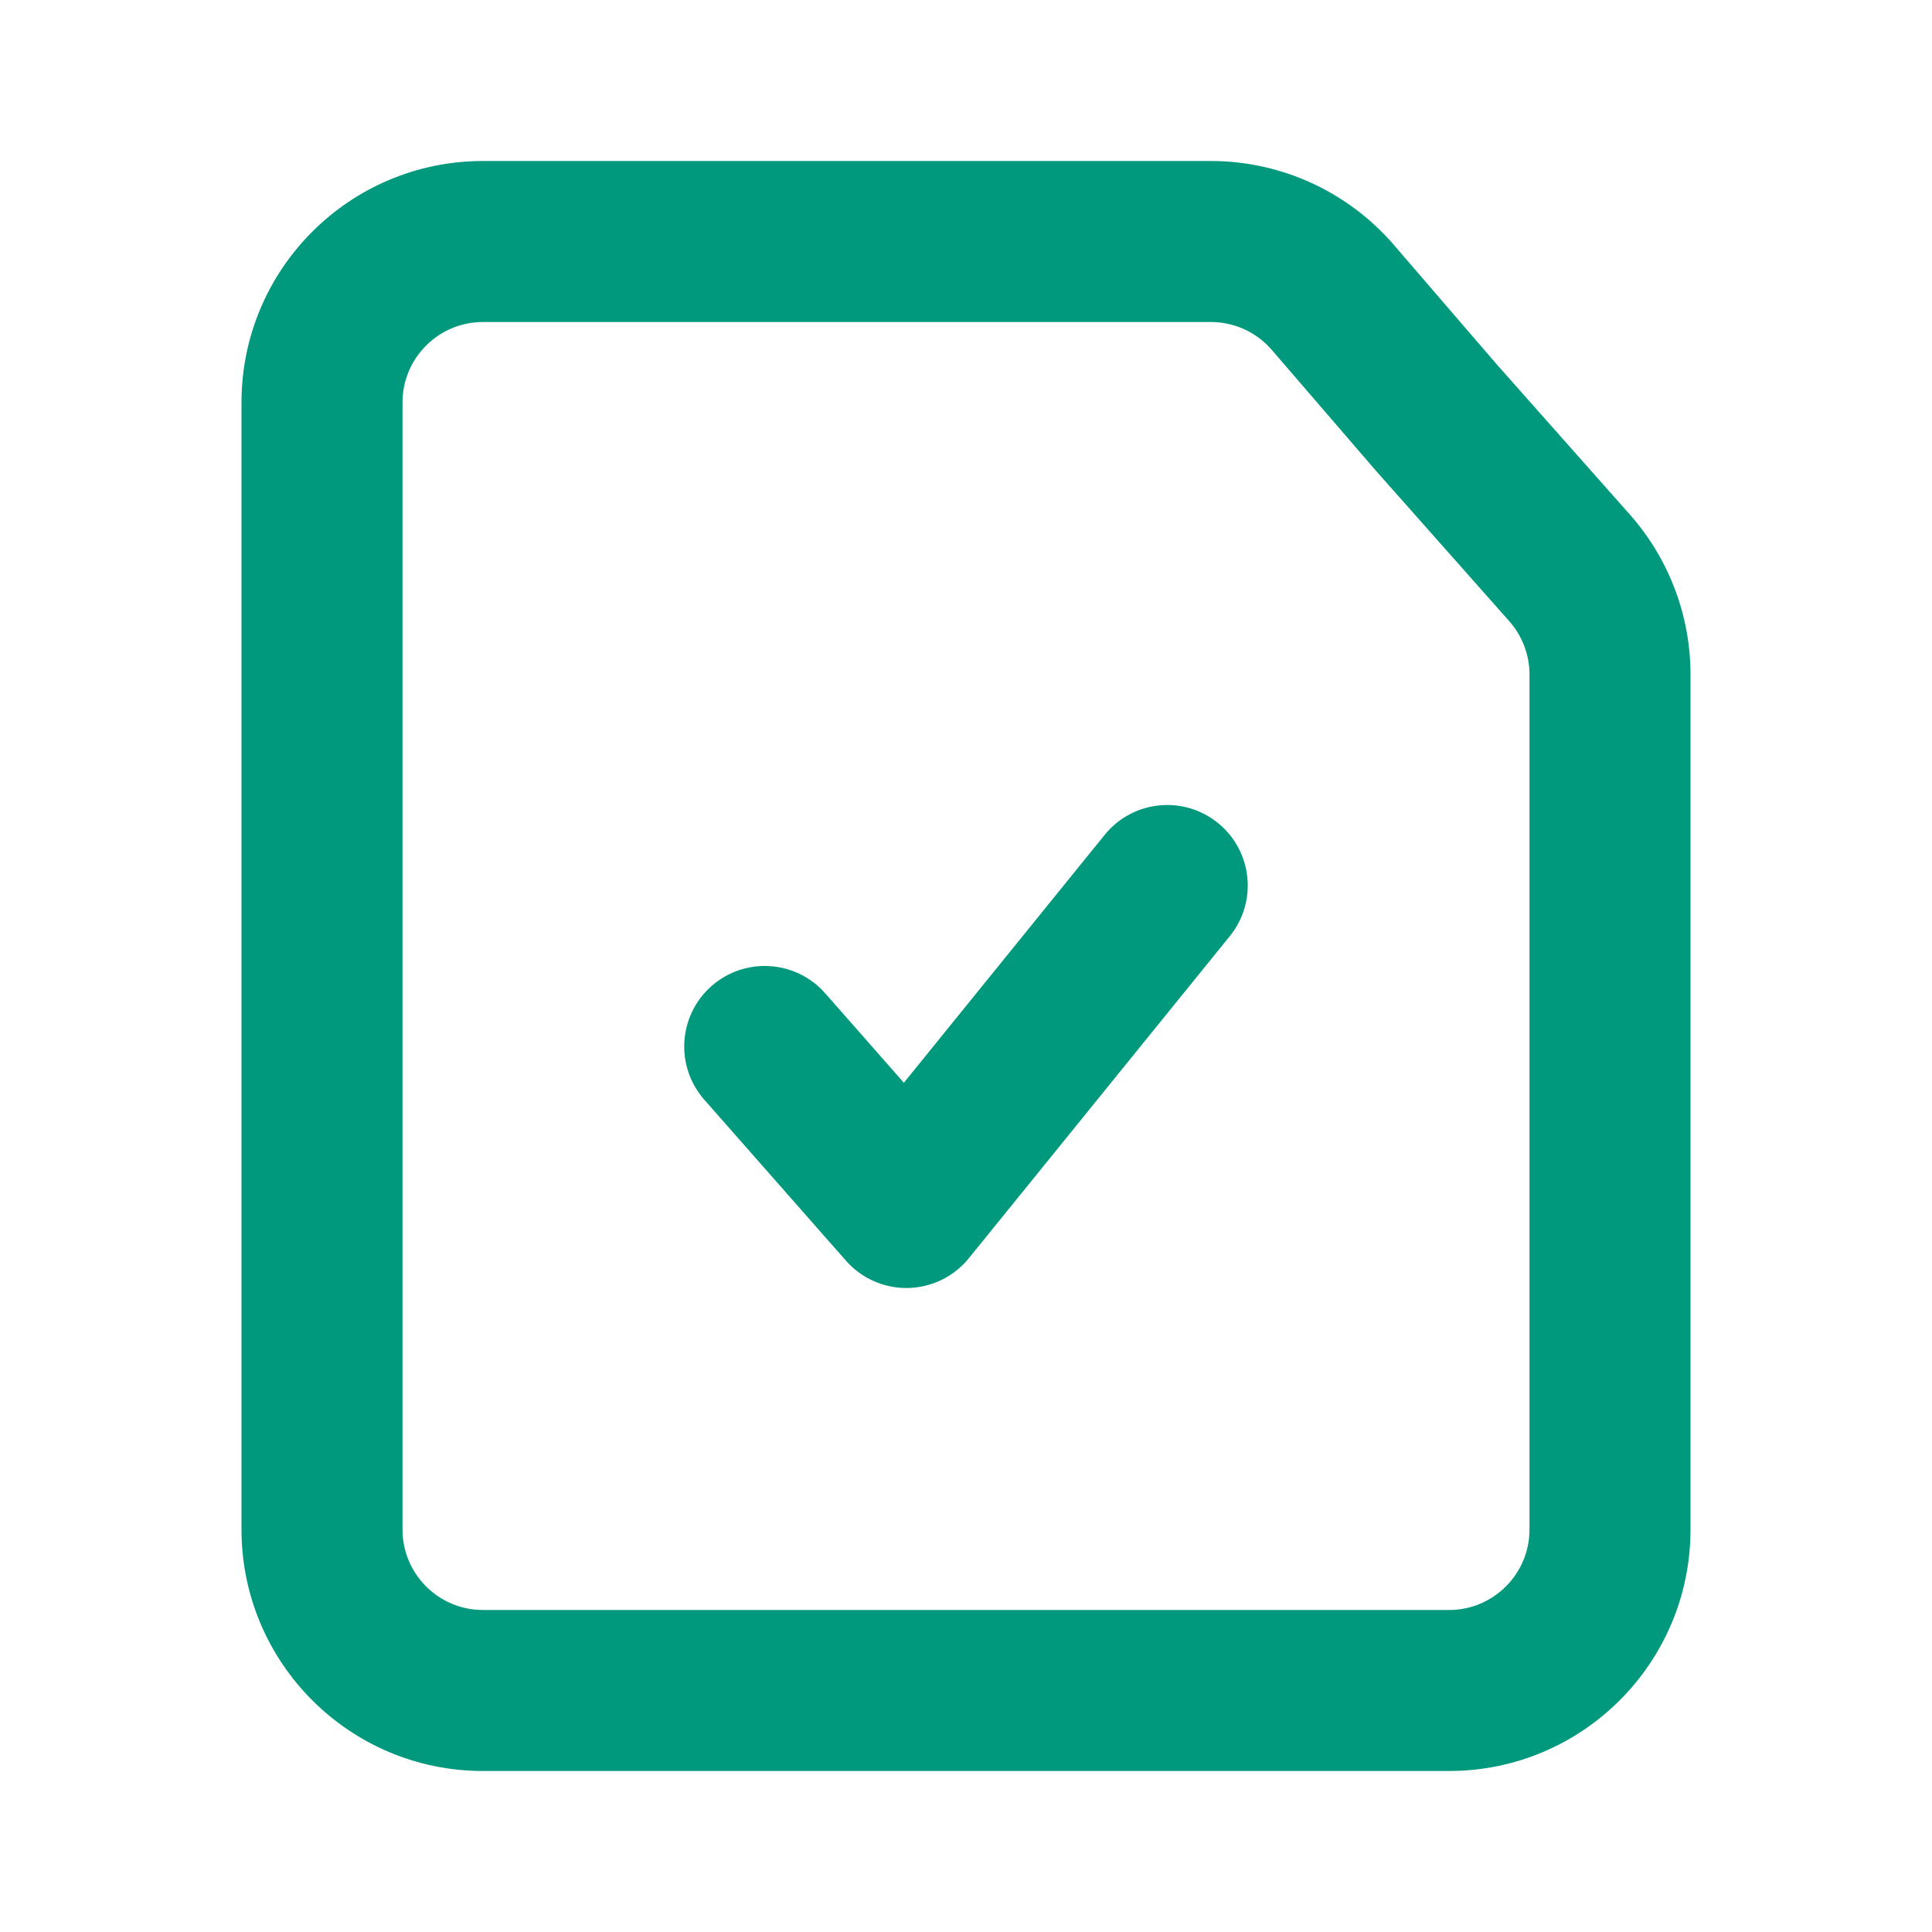 <svg width="30" height="30" viewBox="0 0 30 30" fill="none" xmlns="http://www.w3.org/2000/svg">
<path fill-rule="evenodd" clip-rule="evenodd" d="M7.5 27.5L22.5 27.5C24.571 27.5 26.25 25.821 26.25 23.75V15L26.25 10.474C26.25 9.558 25.914 8.673 25.306 7.987L23.246 5.663L21.643 3.802C20.93 2.975 19.893 2.5 18.802 2.5H15H7.5C5.429 2.5 3.75 4.179 3.75 6.25V23.75C3.75 25.821 5.429 27.5 7.5 27.5ZM19.749 5.434L21.364 7.308L23.435 9.645C23.638 9.874 23.75 10.169 23.75 10.474V15L23.75 23.75C23.75 24.44 23.19 25 22.5 25L7.5 25C6.81 25 6.25 24.44 6.25 23.75L6.25 6.25C6.25 5.56 6.81 5 7.5 5L15 5L18.802 5C19.166 5 19.512 5.158 19.749 5.434ZM19.096 14.537C19.531 14.001 19.448 13.213 18.912 12.779C18.375 12.344 17.588 12.427 17.154 12.963L14.035 16.813L12.814 15.424C12.358 14.906 11.568 14.855 11.049 15.311C10.531 15.767 10.48 16.557 10.936 17.076L13.136 19.576C13.379 19.852 13.731 20.007 14.099 20C14.467 19.992 14.814 19.823 15.045 19.537L19.096 14.537Z" fill="#00997D"/>
</svg>
